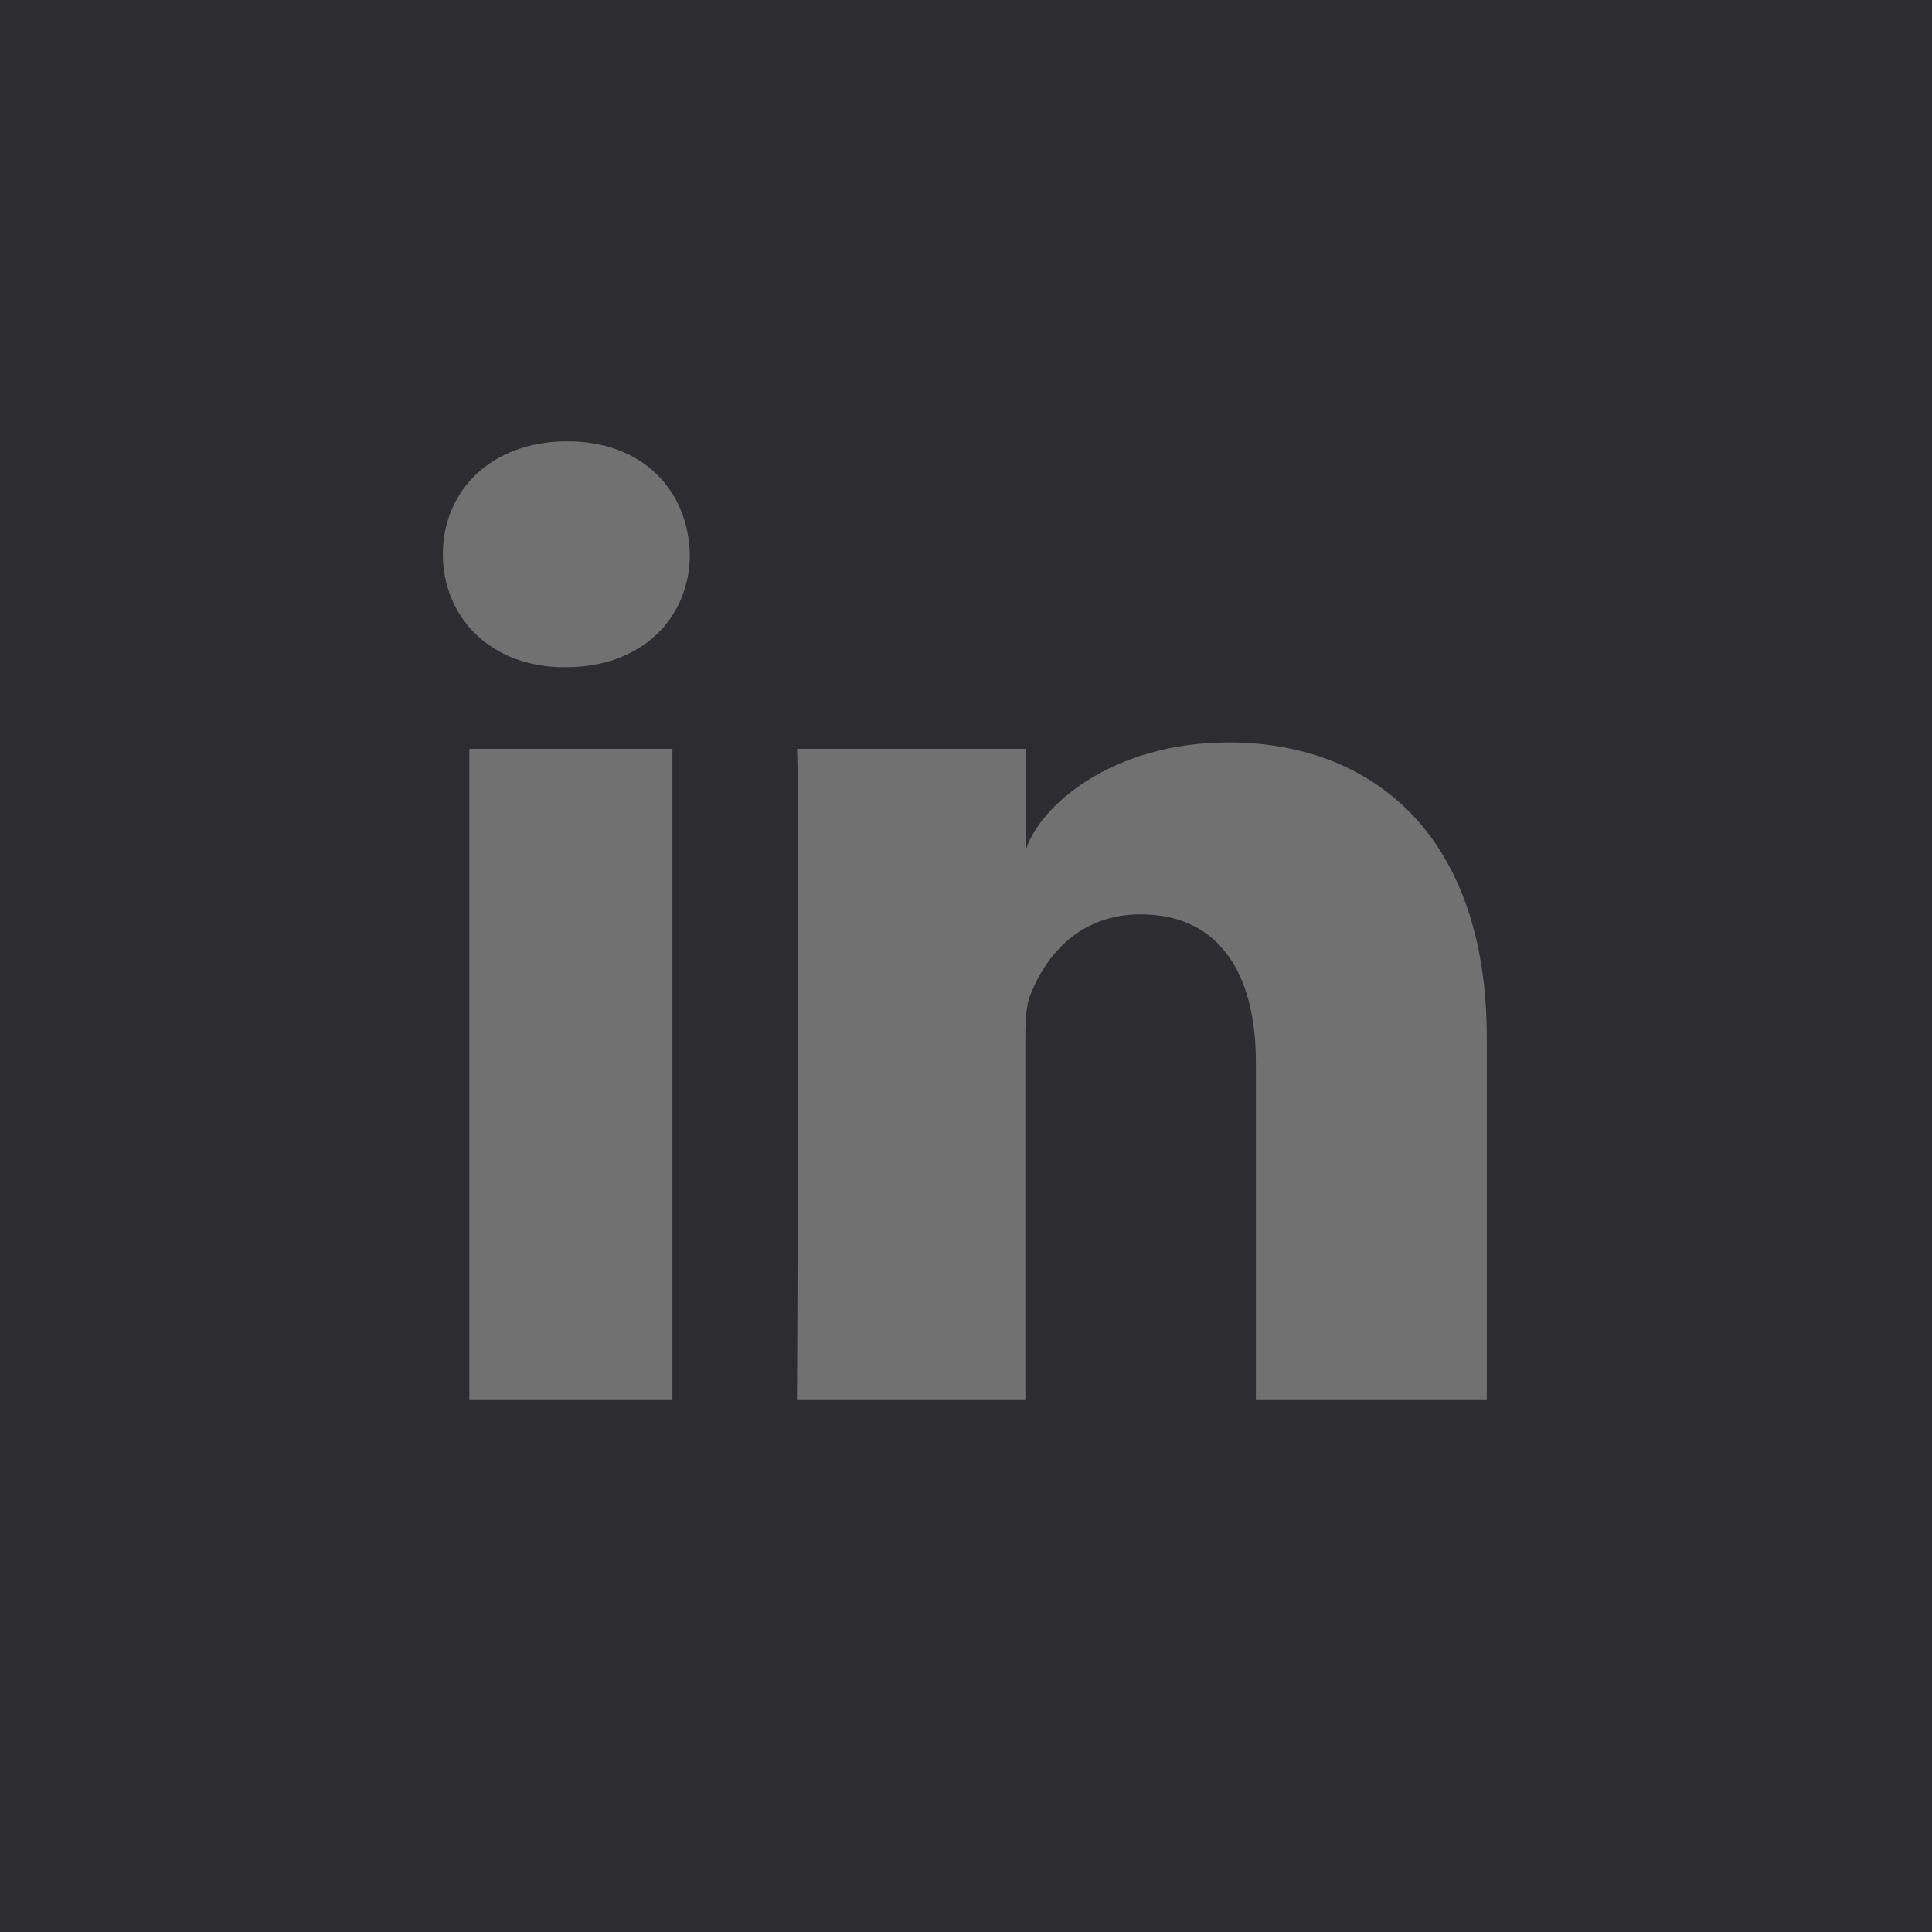 <?xml version="1.0" encoding="utf-8"?>
<!-- Generator: Adobe Illustrator 28.0.0, SVG Export Plug-In . SVG Version: 6.00 Build 0)  -->
<svg version="1.1" id="Layer_1" xmlns="http://www.w3.org/2000/svg" xmlns:xlink="http://www.w3.org/1999/xlink" x="0px" y="0px"
	 viewBox="0 0 999 999" style="enable-background:new 0 0 999 999;" xml:space="preserve">
<style type="text/css">
	.st0{fill:#2D2C2F;}
	.st1{fill:#717172;}
</style>
<rect y="0" class="st0" width="999" height="999"/>
<path class="st1" d="M348.1,723.6H242.7V387.2h105v336.4H348.1z M292.7,345h-0.9c-38,0-62.8-25.7-62.8-58.4
	c0-33.2,25.4-58.4,64.3-58.4s62.5,25.1,63.4,58.4C356.7,319.3,332.2,345,292.7,345z M768.6,723.6H649.4V549.4
	c0-45.5-18.6-76.6-59.6-76.6c-31.4,0-48.8,20.9-56.9,41.3c-3,7.2-2.7,17.4-2.7,27.5v182H412.1c0,0,1.5-308.3,0-336.4h118.2v52.7
	c6.9-23,44.6-56,105-56c74.8,0,133.5,48.5,133.5,152.6v187.1L768.6,723.6L768.6,723.6z"/>
</svg>
